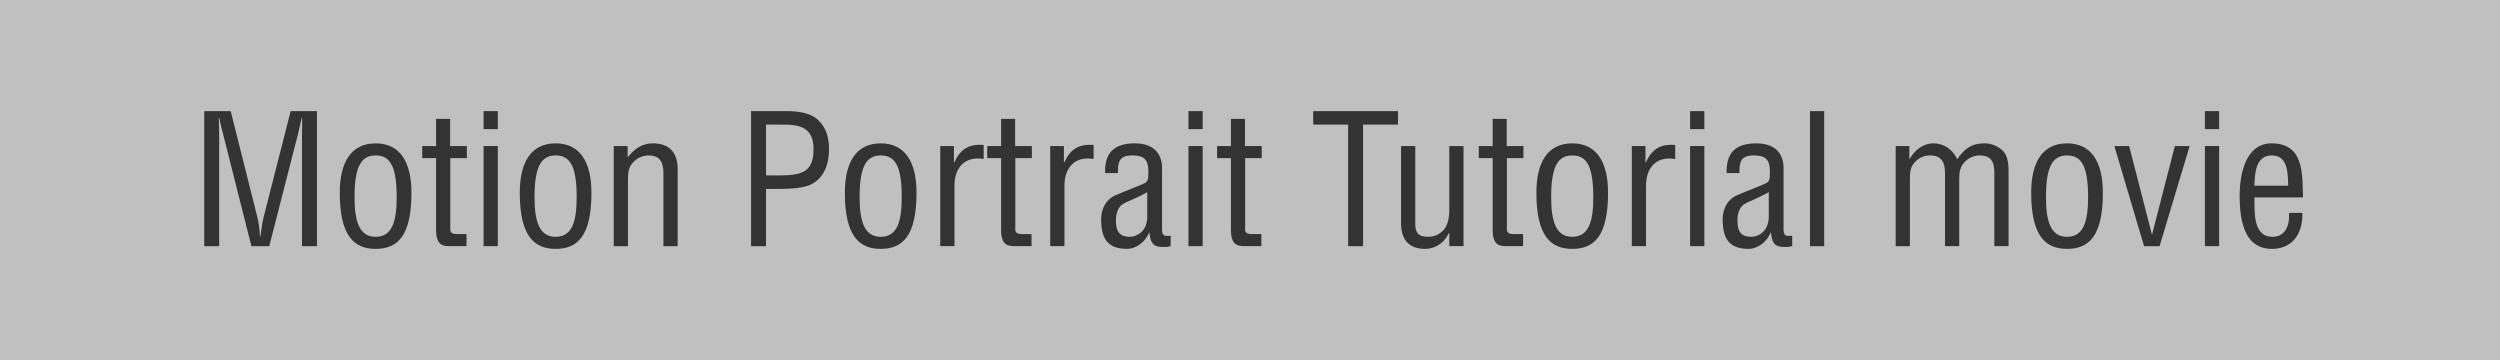 <?xml version="1.0" encoding="utf-8"?>
<!-- Generator: Adobe Illustrator 16.0.0, SVG Export Plug-In . SVG Version: 6.00 Build 0)  -->
<!DOCTYPE svg PUBLIC "-//W3C//DTD SVG 1.1//EN" "http://www.w3.org/Graphics/SVG/1.1/DTD/svg11.dtd">
<svg version="1.1" id="レイヤー_1" xmlns="http://www.w3.org/2000/svg" xmlns:xlink="http://www.w3.org/1999/xlink" x="0px"
	 y="0px" width="250px" height="36px" viewBox="69 0 250 36" enable-background="new 69 0 250 36" xml:space="preserve">
<rect x="69" y="0" width="250" height="36" fill="#808080" stroke="none"/>
<rect x="69" opacity="0.5" fill="#FFFFFF" enable-background="new    " width="250" height="36"/>
<g>
	<path fill="#333333" d="M98.066,11.113h2.629v13.504h-1.494V13.489c0-0.576,0.036-1.134,0-1.71h-0.036
		c-0.162,0.792-0.288,1.296-0.414,1.818l-2.827,11.02h-1.782l-2.827-11.182c-0.126-0.468-0.234-0.918-0.396-1.656h-0.036
		c0,0.576,0.036,1.17,0.036,1.746v11.092h-1.495V11.113h2.647l2.647,10.533c0.144,0.576,0.216,1.134,0.288,1.998h0.036
		c0.09-0.685,0.18-1.351,0.342-2.017L98.066,11.113z"/>
	<path fill="#333333" d="M106.561,24.887c-2.161,0-3.583-1.296-3.583-5.617c0-3.025,1.116-4.934,3.583-4.934
		s3.583,1.908,3.583,4.934C110.144,23.608,108.758,24.887,106.561,24.887z M106.561,15.542c-1.458,0-2.107,1.152-2.107,4.178
		c0,2.358,0.45,3.961,2.107,3.961c1.692,0,2.106-1.603,2.106-3.961C108.667,16.694,108.055,15.542,106.561,15.542z"/>
	<path fill="#333333" d="M114.012,14.605h1.674v1.207h-1.657v6.824c0,0.342-0.126,0.773,0.667,0.773h0.954v1.207h-1.566
		c-0.846,0.018-1.477-0.126-1.477-1.639v-7.166h-1.386v-1.207h1.386v-2.719h1.405V14.605z"/>
	<path fill="#333333" d="M117.36,12.913v-1.8h1.422v1.8H117.36z M117.36,24.617V14.605h1.422v10.012H117.36z"/>
	<path fill="#333333" d="M124.56,24.887c-2.161,0-3.583-1.296-3.583-5.617c0-3.025,1.116-4.934,3.583-4.934s3.583,1.908,3.583,4.934
		C128.143,23.608,126.757,24.887,124.56,24.887z M124.56,15.542c-1.458,0-2.107,1.152-2.107,4.178c0,2.358,0.45,3.961,2.107,3.961
		c1.692,0,2.106-1.603,2.106-3.961C126.667,16.694,126.054,15.542,124.56,15.542z"/>
	<path fill="#333333" d="M131.76,15.704h0.036c0.684-0.864,1.422-1.368,2.503-1.368c1.494,0,2.467,0.792,2.467,2.557v7.725h-1.423
		v-7.328c0-1.045-0.342-1.747-1.494-1.747c-0.522,0-1.026,0.198-1.404,0.559c-0.576,0.521-0.648,1.098-0.648,1.818v6.698h-1.422
		V14.605h1.386V15.704z"/>
	<path fill="#333333" d="M144.107,24.617V11.113h3.547c1.044,0,2.358,0.126,3.151,0.882c0.81,0.756,1.098,1.801,1.098,2.881
		c0,1.494-0.45,2.953-1.909,3.619c-0.936,0.396-2.467,0.396-3.493,0.396h-0.9v5.726H144.107z M145.602,17.541h1.458
		c2.053-0.019,3.313-0.307,3.295-2.629c0-2.179-1.387-2.484-3.205-2.449h-1.548V17.541z"/>
	<path fill="#333333" d="M157.068,24.887c-2.161,0-3.583-1.296-3.583-5.617c0-3.025,1.116-4.934,3.583-4.934
		s3.583,1.908,3.583,4.934C160.651,23.608,159.264,24.887,157.068,24.887z M157.068,15.542c-1.458,0-2.107,1.152-2.107,4.178
		c0,2.358,0.45,3.961,2.107,3.961c1.692,0,2.106-1.603,2.106-3.961C159.175,16.694,158.562,15.542,157.068,15.542z"/>
	<path fill="#333333" d="M164.393,16.244h0.037c0.594-1.314,1.439-1.872,2.935-1.746v1.404c-1.837-0.324-2.917,0.828-2.917,2.646
		v6.068h-1.422V14.605h1.367V16.244z"/>
	<path fill="#333333" d="M170.514,14.605h1.674v1.207h-1.656v6.824c0,0.342-0.127,0.773,0.666,0.773h0.954v1.207h-1.566
		c-0.847,0.018-1.477-0.126-1.477-1.639v-7.166h-1.386v-1.207h1.386v-2.719h1.405V14.605z"/>
	<path fill="#333333" d="M175.391,16.244h0.036c0.595-1.314,1.44-1.872,2.935-1.746v1.404c-1.836-0.324-2.916,0.828-2.916,2.646
		v6.068h-1.423V14.605h1.368V16.244z"/>
	<path fill="#333333" d="M186.067,24.617c-0.108,0.018-0.217,0.036-0.324,0.071c-1.207,0.055-1.656-0.054-1.801-1.422h-0.036
		c-0.343,0.882-1.261,1.62-2.215,1.62c-1.999,0-2.575-1.116-2.575-2.935c0-0.378,0.055-1.818,1.441-2.431
		c0.811-0.36,2.826-1.116,3.006-1.261c0.307-0.233,0.271-0.63,0.271-1.152c0-1.134-0.433-1.566-1.585-1.566
		c-1.296,0-1.476,0.595-1.457,1.765h-1.279c-0.072-2.07,0.955-2.971,2.971-2.971c2.971,0,2.719,2.484,2.719,2.719v5.744
		c0,0.252-0.035,0.611,0.252,0.756c0.199,0.054,0.414,0.036,0.613,0.018V24.617z M183.725,19.215
		c-0.701,0.415-1.494,0.721-2.25,1.081c-0.666,0.306-0.883,1.044-0.883,1.729c0,1.008,0.252,1.656,1.404,1.656
		c0.541,0,1.729-0.414,1.729-2.034V19.215z"/>
	<path fill="#333333" d="M187.846,12.913v-1.8h1.422v1.8H187.846z M187.846,24.617V14.605h1.422v10.012H187.846z"/>
	<path fill="#333333" d="M193.498,14.605h1.674v1.207h-1.656v6.824c0,0.342-0.126,0.773,0.666,0.773h0.955v1.207h-1.566
		c-0.847,0.018-1.477-0.126-1.477-1.639v-7.166h-1.387v-1.207h1.387v-2.719h1.404V14.605z"/>
	<path fill="#333333" d="M200.319,11.113h8.48v1.35h-3.492v12.154h-1.494V12.463h-3.494V11.113z"/>
	<path fill="#333333" d="M213.929,23.303h-0.036c-0.486,1.026-1.404,1.584-2.377,1.584c-1.494,0-2.412-0.792-2.412-2.557v-7.725
		h1.422v7.778c0,0.847,0.271,1.297,1.279,1.297c0.684,0,1.314-0.306,1.71-0.882c0.323-0.505,0.414-1.188,0.414-1.765v-6.429h1.423
		v10.012h-1.423V23.303z"/>
	<path fill="#333333" d="M219.67,14.605h1.674v1.207h-1.656v6.824c0,0.342-0.126,0.773,0.666,0.773h0.955v1.207h-1.566
		c-0.847,0.018-1.477-0.126-1.477-1.639v-7.166h-1.387v-1.207h1.387v-2.719h1.404V14.605z"/>
	<path fill="#333333" d="M226.223,24.887c-2.161,0-3.584-1.296-3.584-5.617c0-3.025,1.117-4.934,3.584-4.934
		s3.582,1.908,3.582,4.934C229.805,23.608,228.418,24.887,226.223,24.887z M226.223,15.542c-1.459,0-2.107,1.152-2.107,4.178
		c0,2.358,0.45,3.961,2.107,3.961c1.691,0,2.105-1.603,2.105-3.961C228.328,16.694,227.717,15.542,226.223,15.542z"/>
	<path fill="#333333" d="M233.547,16.244h0.037c0.594-1.314,1.439-1.872,2.935-1.746v1.404c-1.837-0.324-2.917,0.828-2.917,2.646
		v6.068h-1.422V14.605h1.367V16.244z"/>
	<path fill="#333333" d="M238.011,12.913v-1.8h1.423v1.8H238.011z M238.011,24.617V14.605h1.423v10.012H238.011z"/>
	<path fill="#333333" d="M248.219,24.617c-0.108,0.018-0.217,0.036-0.324,0.071c-1.207,0.055-1.656-0.054-1.801-1.422h-0.036
		c-0.343,0.882-1.261,1.62-2.215,1.62c-1.999,0-2.575-1.116-2.575-2.935c0-0.378,0.055-1.818,1.441-2.431
		c0.811-0.36,2.826-1.116,3.006-1.261c0.307-0.233,0.271-0.63,0.271-1.152c0-1.134-0.433-1.566-1.585-1.566
		c-1.296,0-1.476,0.595-1.457,1.765h-1.279c-0.072-2.07,0.955-2.971,2.971-2.971c2.971,0,2.719,2.484,2.719,2.719v5.744
		c0,0.252-0.035,0.611,0.252,0.756c0.199,0.054,0.414,0.036,0.613,0.018V24.617z M245.877,19.215
		c-0.701,0.415-1.494,0.721-2.25,1.081c-0.666,0.306-0.883,1.044-0.883,1.729c0,1.008,0.252,1.656,1.404,1.656
		c0.541,0,1.729-0.414,1.729-2.034V19.215z"/>
	<path fill="#333333" d="M249.998,24.617V11.113h1.422v13.504H249.998z"/>
	<path fill="#333333" d="M259.989,24.617h-1.422V14.605h1.367v1.279h0.037c0.467-0.847,1.332-1.549,2.376-1.549
		c1.063,0,1.927,0.63,2.377,1.584c0.702-1.026,1.423-1.584,2.683-1.584c0.684,0,1.314,0.234,1.836,0.702
		c0.648,0.594,0.613,1.711,0.613,2.341v7.238h-1.423v-7.328c0-1.116-0.306-1.747-1.53-1.747c-0.486,0.019-0.973,0.216-1.332,0.559
		c-0.576,0.521-0.648,1.098-0.648,1.818v6.698h-1.423v-7.328c0-1.045-0.342-1.747-1.494-1.747c-0.522,0-1.026,0.198-1.405,0.559
		c-0.576,0.521-0.611,1.098-0.611,1.818V24.617z"/>
	<path fill="#333333" d="M275.703,24.887c-2.161,0-3.584-1.296-3.584-5.617c0-3.025,1.117-4.934,3.584-4.934
		s3.582,1.908,3.582,4.934C279.285,23.608,277.899,24.887,275.703,24.887z M275.703,15.542c-1.459,0-2.107,1.152-2.107,4.178
		c0,2.358,0.45,3.961,2.107,3.961c1.691,0,2.105-1.603,2.105-3.961C277.809,16.694,277.198,15.542,275.703,15.542z"/>
	<path fill="#333333" d="M280.436,14.605h1.477l2.268,8.805h0.037l2.268-8.805h1.477l-3.006,10.012h-1.549L280.436,14.605z"/>
	<path fill="#333333" d="M289.49,12.913v-1.8h1.423v1.8H289.49z M289.49,24.617V14.605h1.423v10.012H289.49z"/>
	<path fill="#333333" d="M299.229,21.286c0.09,1.962-0.918,3.601-3.025,3.601c-1.891,0-3.24-1.26-3.24-5.293
		c0-2.107,0.559-5.258,3.205-5.258c3.24,0,3.061,3.061,3.133,5.401h-4.861c0.035,1.351-0.198,3.943,1.801,3.943
		c1.367,0,1.746-1.261,1.656-2.395H299.229z M297.824,18.567c-0.055-1.171,0.018-3.025-1.639-3.025s-1.692,1.837-1.746,3.025
		H297.824z"/>
</g>
</svg>
